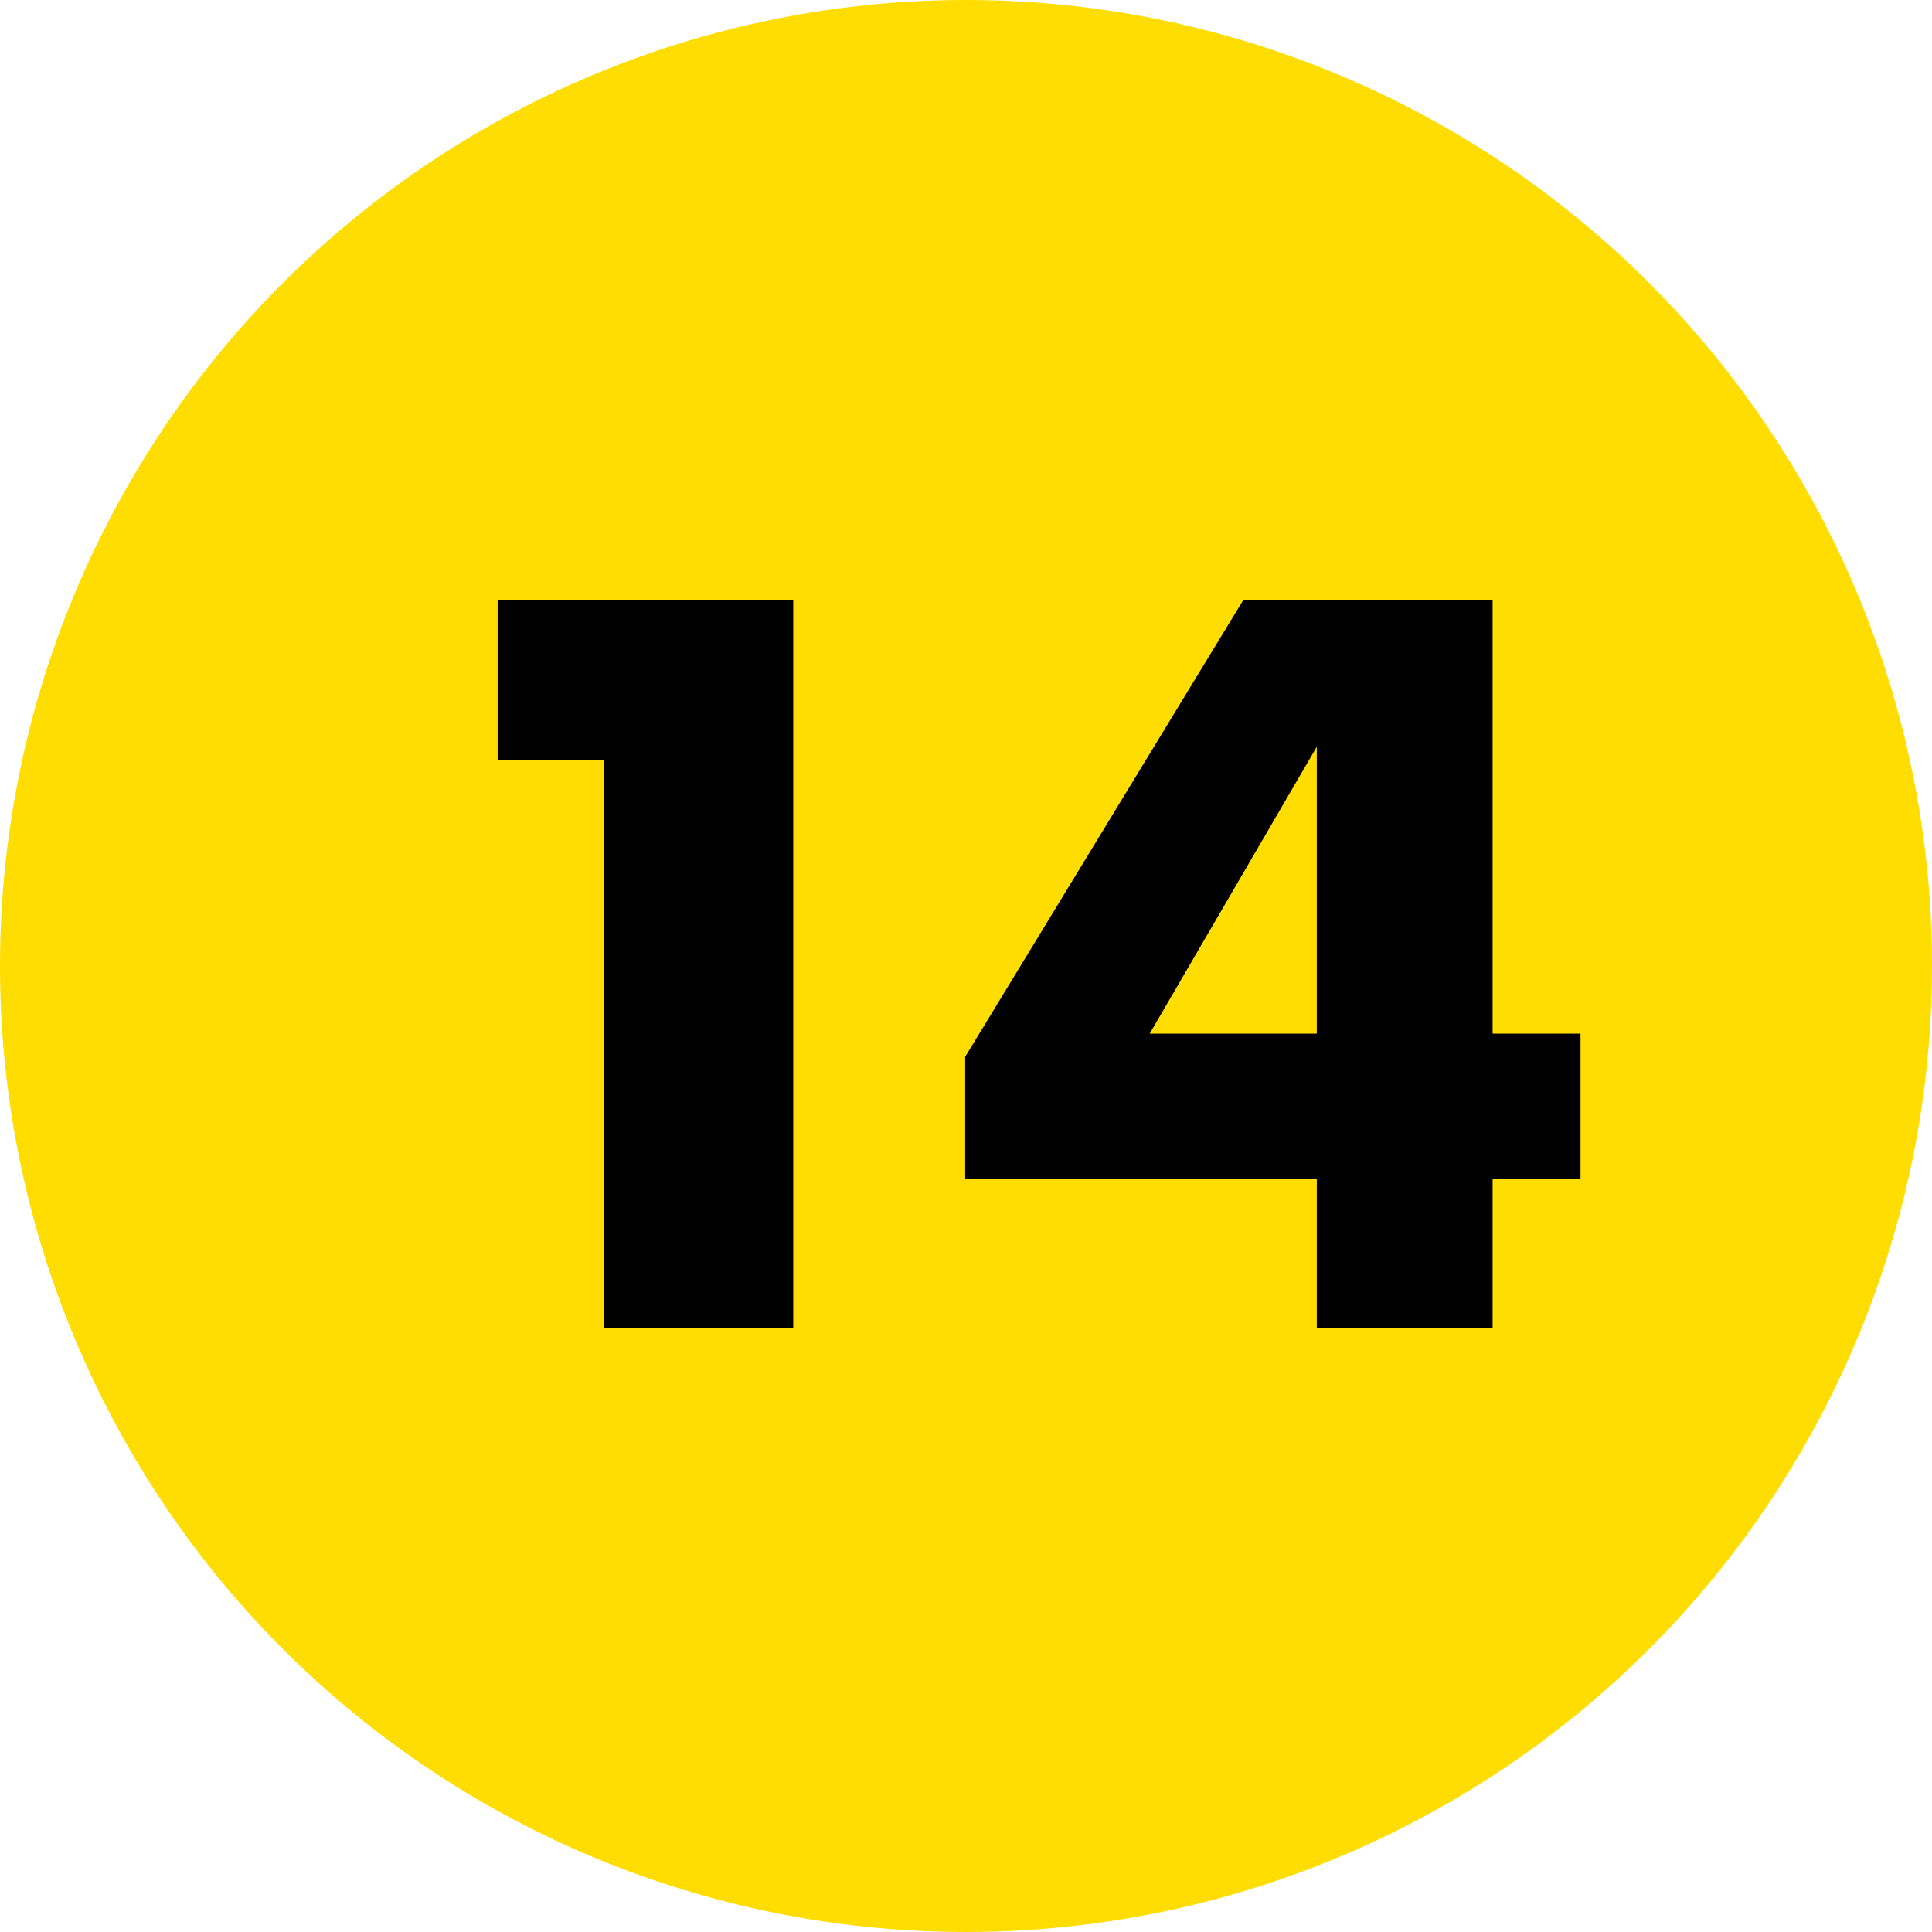 <?xml version="1.0" encoding="UTF-8"?> <svg xmlns="http://www.w3.org/2000/svg" width="80" height="80" viewBox="0 0 80 80" fill="none"> <circle cx="40" cy="40" r="40" fill="#FFDD00"></circle> <path d="M25.006 31.48H20.606V24.84H32.846V55H25.006V31.48ZM54.526 42.8V30.92L47.606 42.8H54.526ZM61.806 42.8H65.446V48.8H61.806V55H54.526V48.8H39.966V43.76L51.486 24.84H61.806V42.8Z" fill="black"></path> </svg> 
